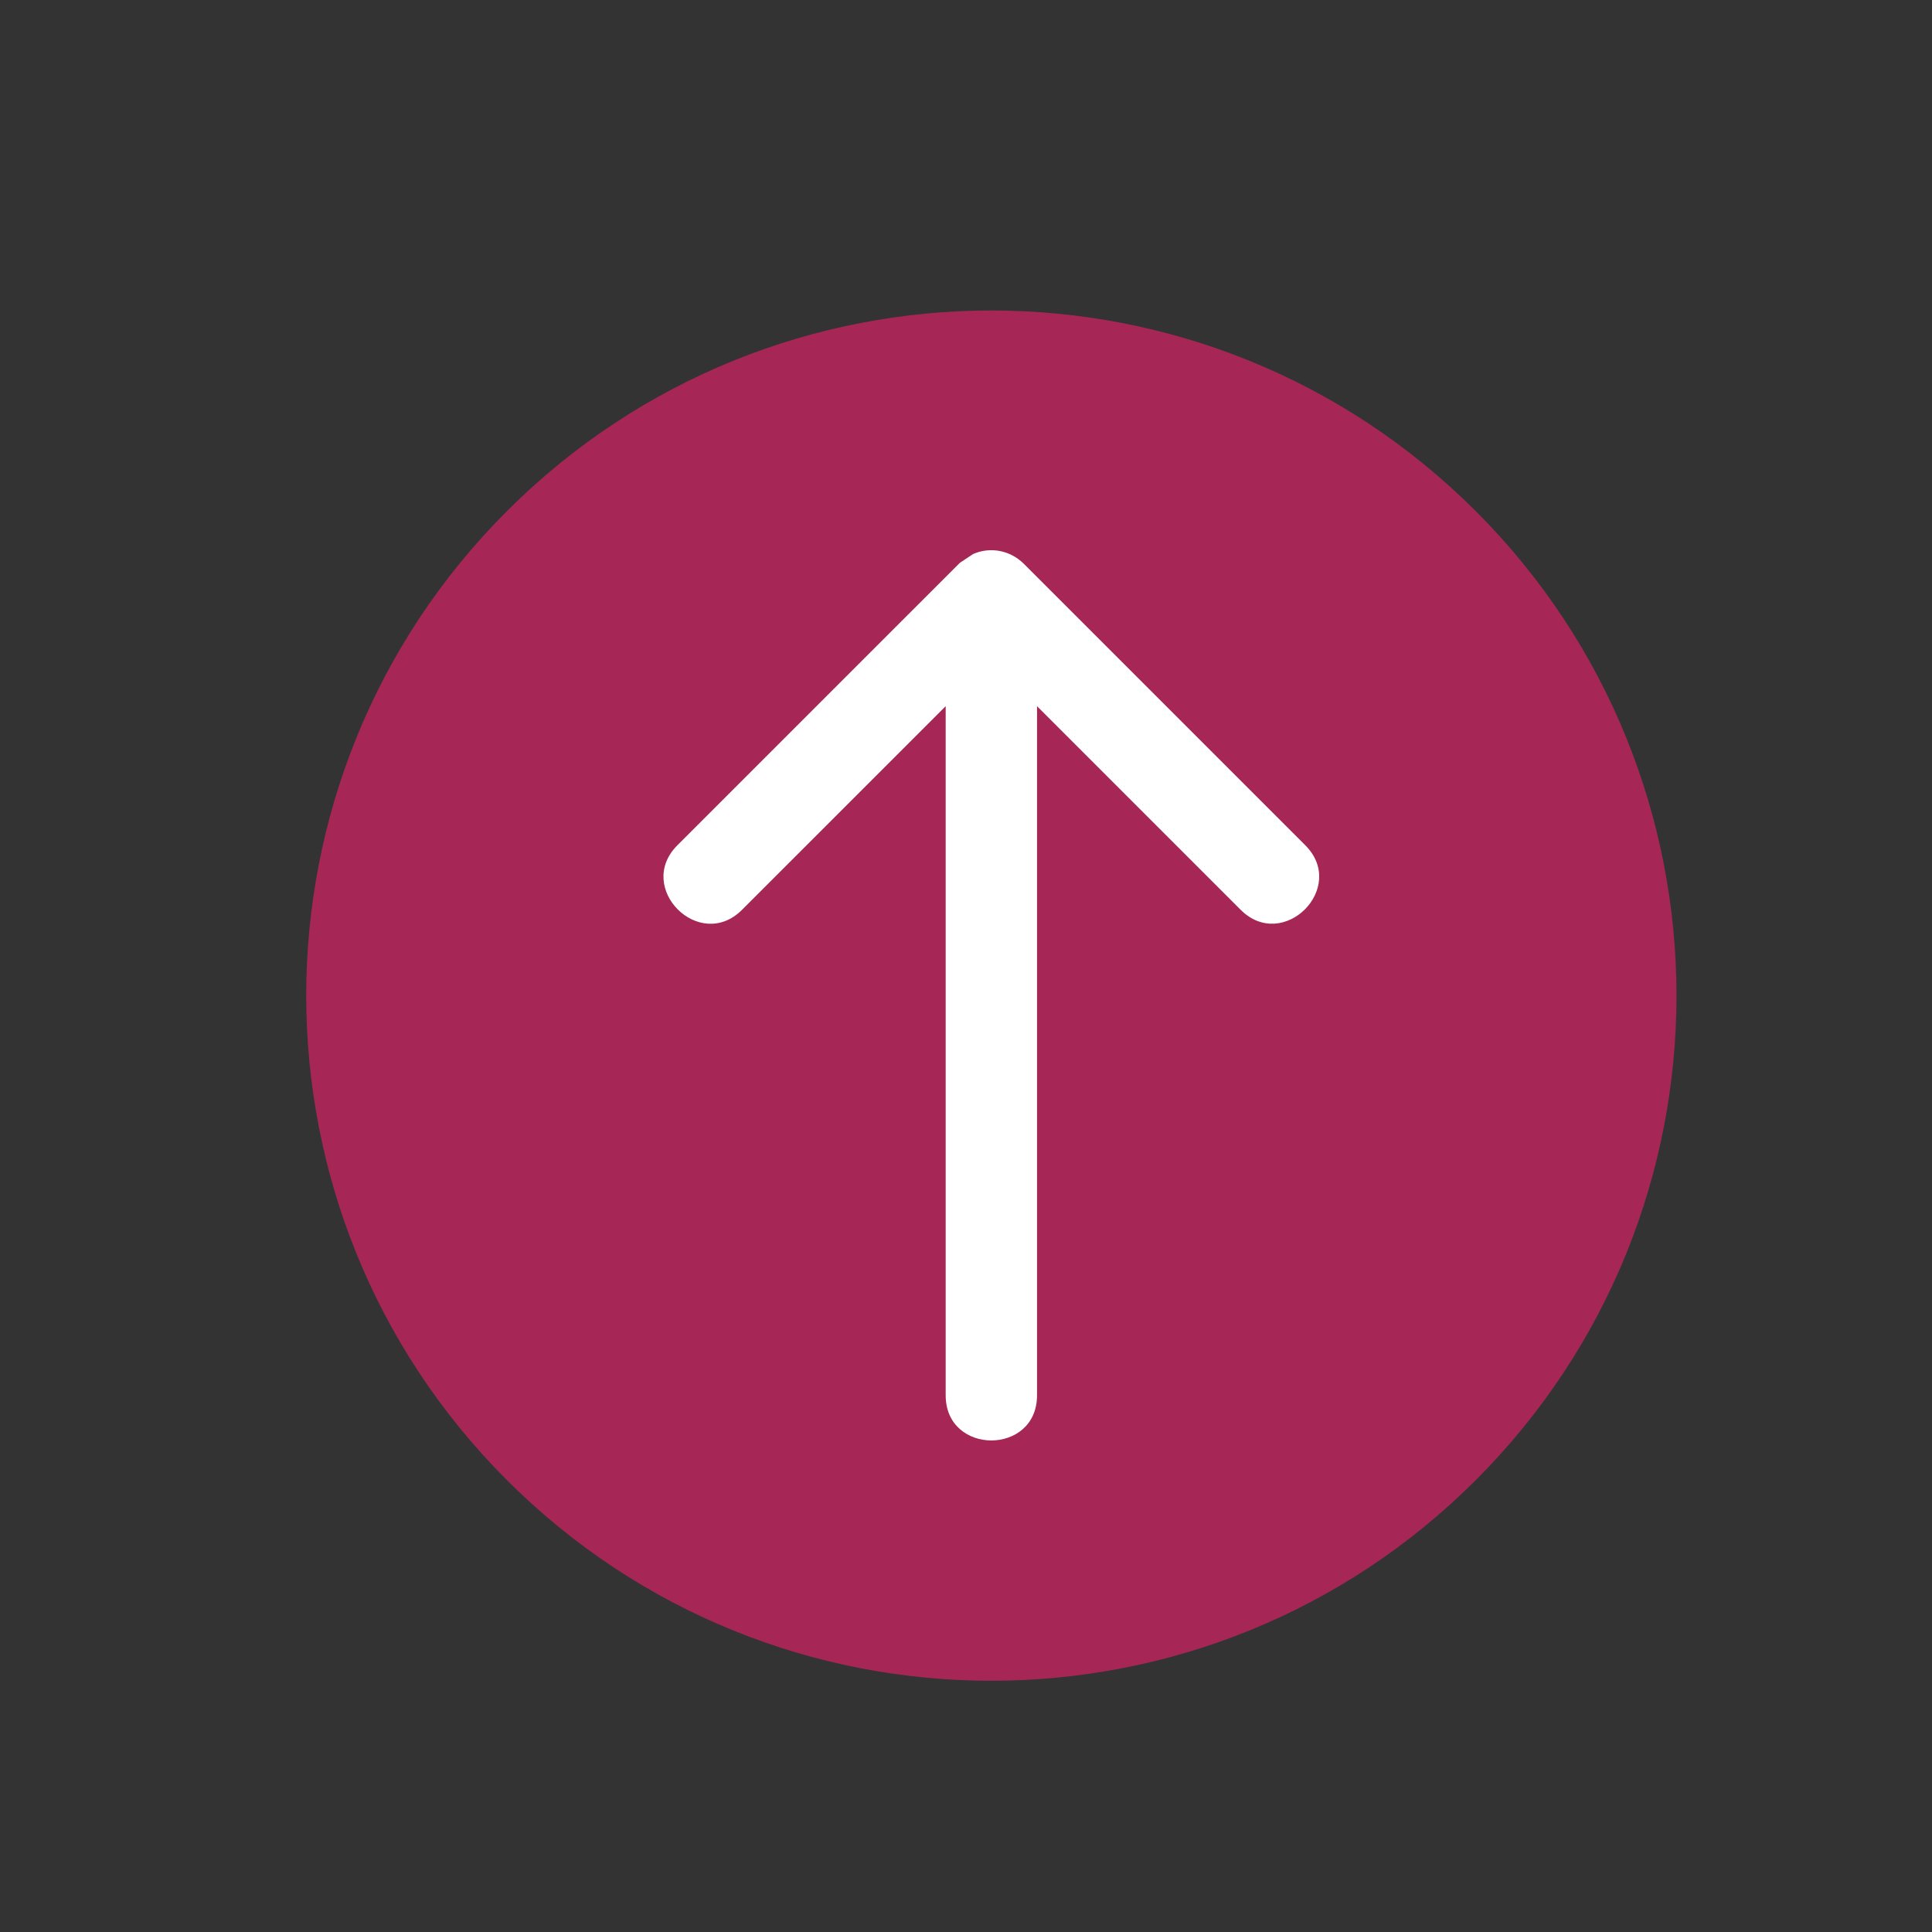 <?xml version="1.0" encoding="utf-8"?>
<!-- Generator: Adobe Illustrator 15.1.0, SVG Export Plug-In . SVG Version: 6.00 Build 0)  -->
<!DOCTYPE svg PUBLIC "-//W3C//DTD SVG 1.1//EN" "http://www.w3.org/Graphics/SVG/1.1/DTD/svg11.dtd">
<svg version="1.1" id="Ebene_1" xmlns:x="http://ns.adobe.com/Extensibility/1.0/" xmlns:i="http://ns.adobe.com/AdobeIllustrator/10.0/" xmlns:graph="http://ns.adobe.com/Graphs/1.0/"
	 xmlns="http://www.w3.org/2000/svg" xmlns:xlink="http://www.w3.org/1999/xlink" x="0px" y="0px" width="76.205px"
	 height="76.205px" viewBox="0 0 76.205 76.205" enable-background="new 0 0 76.205 76.205" xml:space="preserve">
<rect x="0" y="0" width="76.205" height="76.205" fill="#333333" stroke="none"/>
<g id="Ebene_1_1_">
	<g id="Ebene_2">
		<rect x="24.577" y="19.747" fill="#FFFFFF" width="30.232" height="38.474"/>
	</g>
	<path fill="#a62656" d="M58.211,20.162c-10.553-10.554-27.663-10.554-38.218,0C9.44,30.716,9.44,47.826,19.993,58.38
		c10.555,10.554,27.665,10.554,38.218,0C68.766,47.826,68.766,30.716,58.211,20.162z M38.384,21.852
		c0.694-0.302,1.469-0.136,1.992,0.379l11.108,11.108c1.679,1.677-0.869,4.224-2.548,2.547l-8.032-8.032v27.184
		c0,2.371-3.603,2.371-3.603,0V27.854l-8.035,8.034c-1.677,1.677-4.225-0.87-2.548-2.547L37.86,22.2L38.384,21.852z"/>
</g>
</svg>
